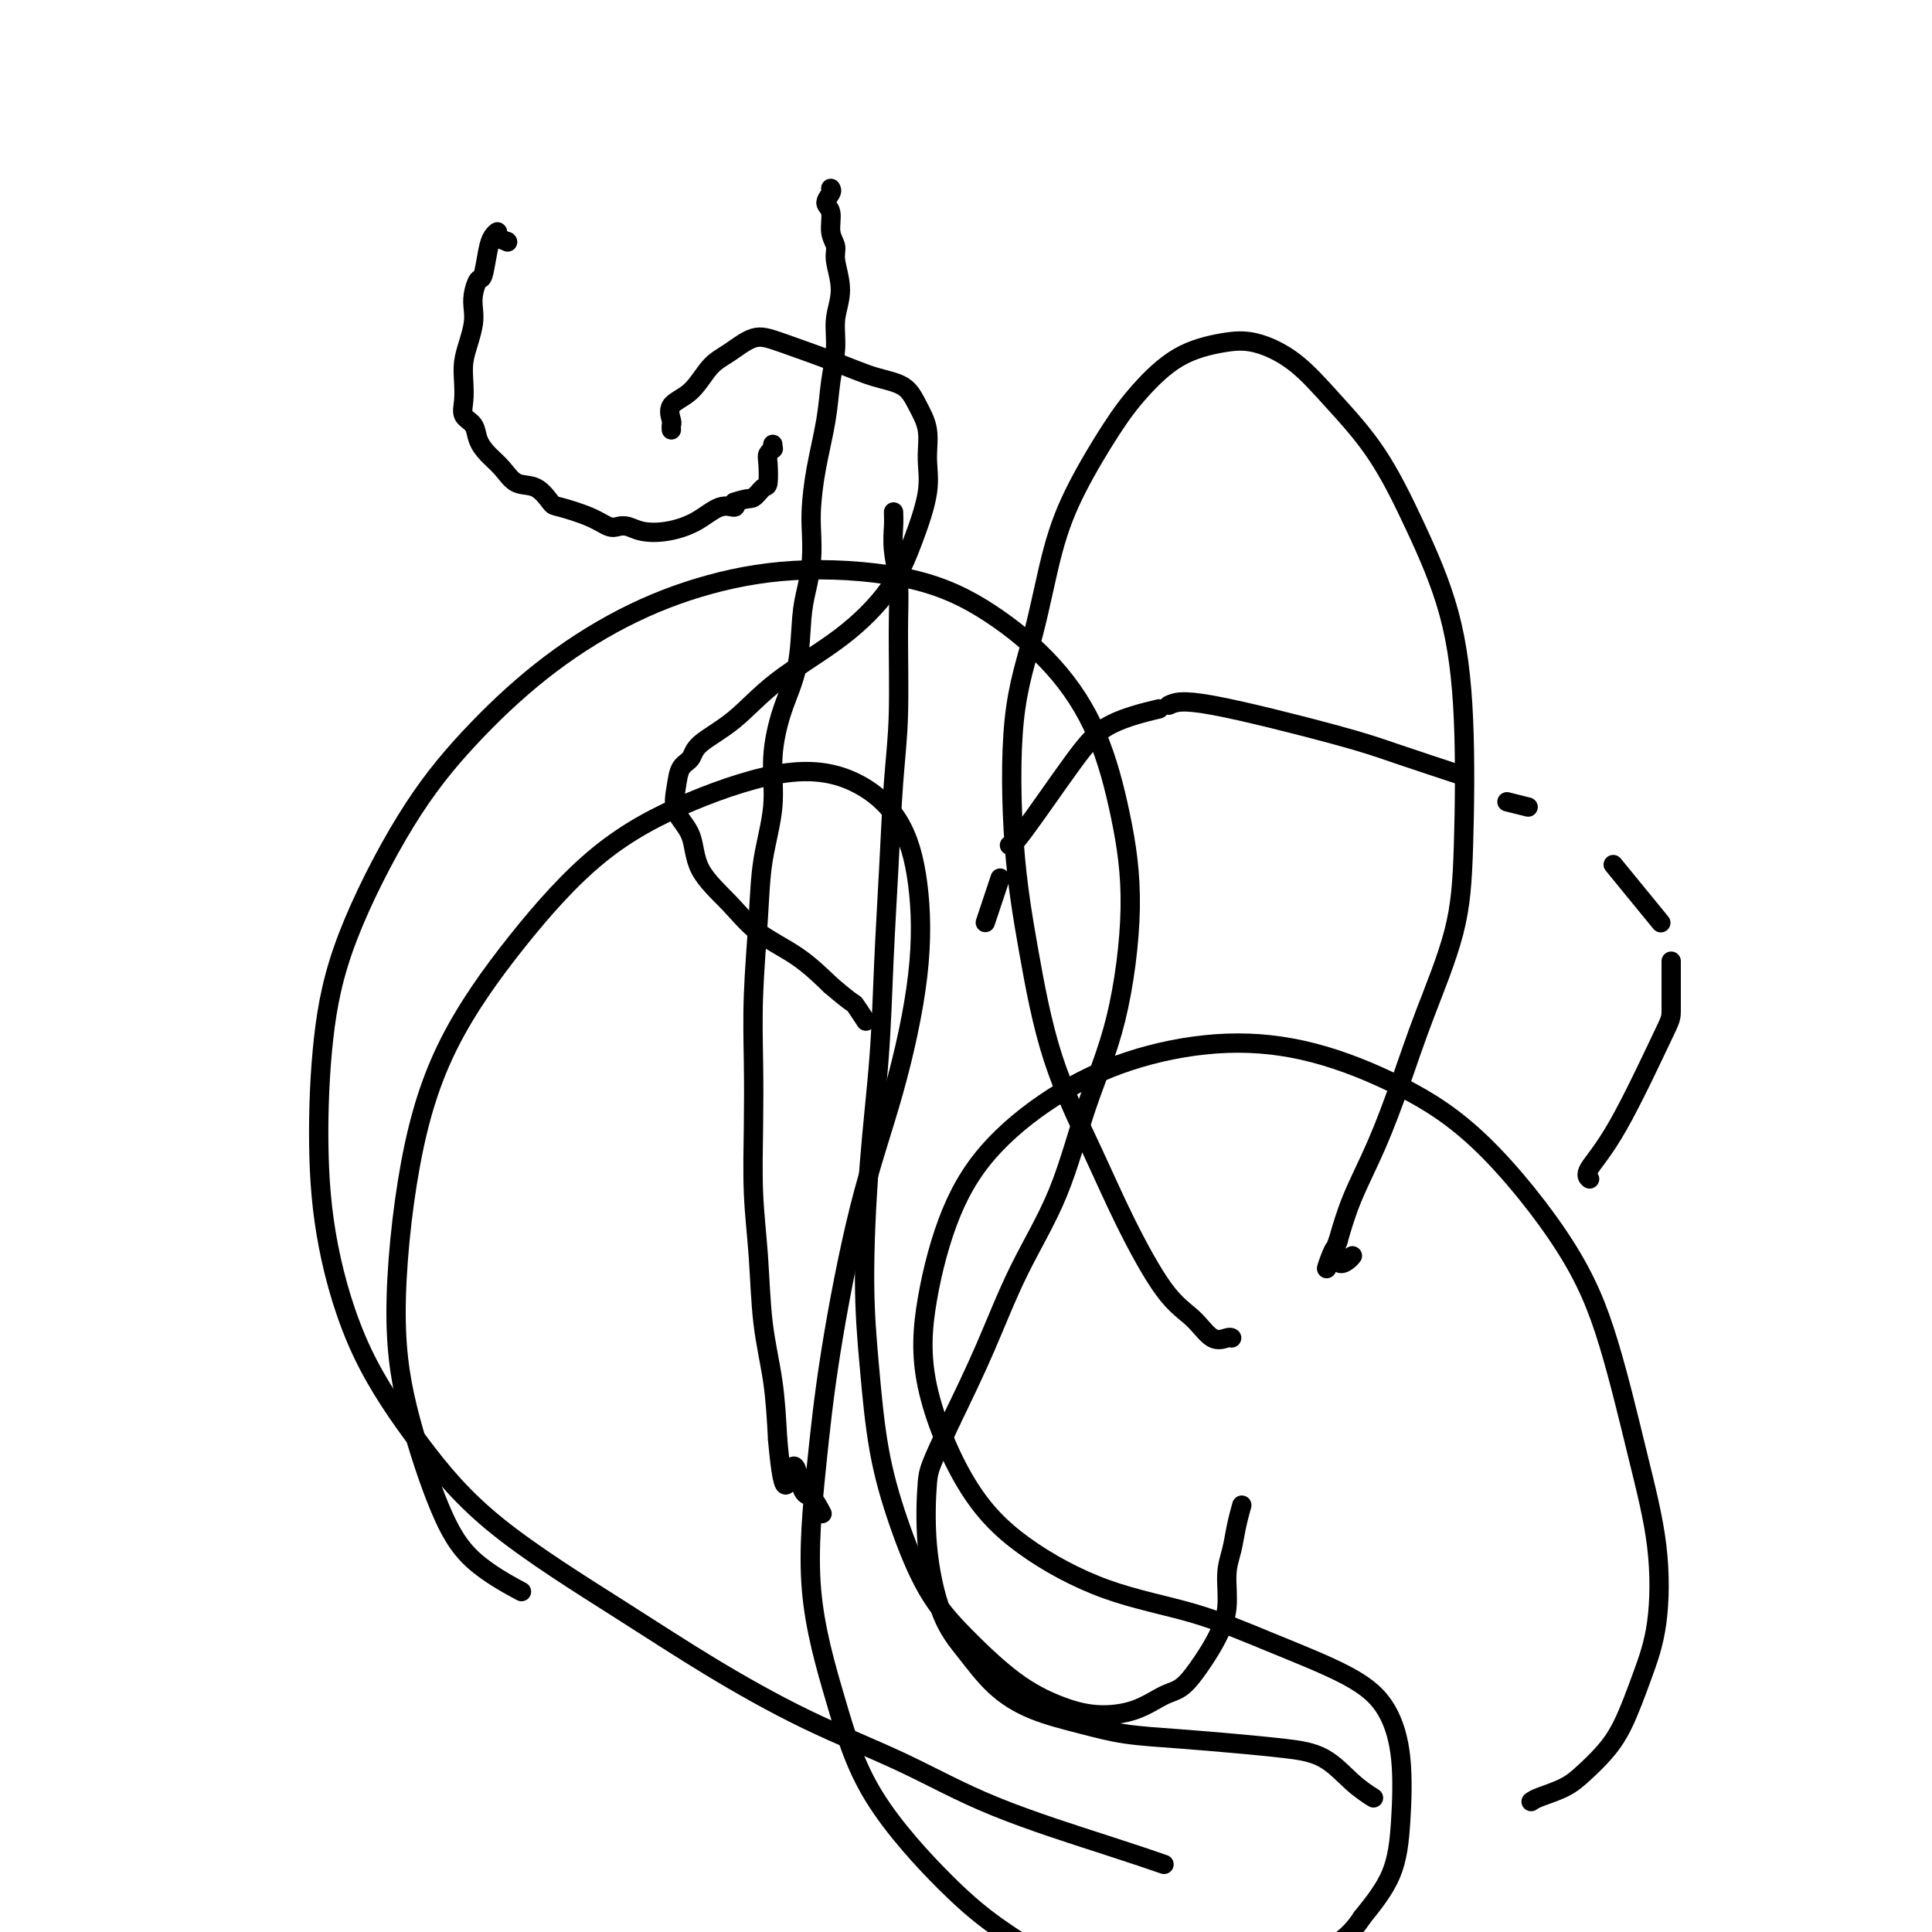 <svg viewBox='0 0 400 400' version='1.1' xmlns='http://www.w3.org/2000/svg' xmlns:xlink='http://www.w3.org/1999/xlink'><g fill='none' stroke='#000000' stroke-width='4' stroke-linecap='round' stroke-linejoin='round'><path d='M172,39c0.146,0.230 0.292,0.460 0,1c-0.292,0.540 -1.022,1.391 -1,2c0.022,0.609 0.795,0.976 1,2c0.205,1.024 -0.159,2.705 0,4c0.159,1.295 0.842,2.203 1,3c0.158,0.797 -0.210,1.484 0,3c0.210,1.516 0.996,3.860 1,6c0.004,2.140 -0.776,4.075 -1,6c-0.224,1.925 0.108,3.841 0,6c-0.108,2.159 -0.656,4.561 -1,7c-0.344,2.439 -0.484,4.916 -1,8c-0.516,3.084 -1.409,6.775 -2,10c-0.591,3.225 -0.880,5.985 -1,8c-0.120,2.015 -0.072,3.285 0,5c0.072,1.715 0.168,3.875 0,6c-0.168,2.125 -0.599,4.213 -1,6c-0.401,1.787 -0.771,3.271 -1,6c-0.229,2.729 -0.317,6.704 -1,10c-0.683,3.296 -1.961,5.913 -3,9c-1.039,3.087 -1.837,6.644 -2,10c-0.163,3.356 0.310,6.510 0,10c-0.310,3.490 -1.403,7.315 -2,11c-0.597,3.685 -0.697,7.229 -1,12c-0.303,4.771 -0.810,10.769 -1,16c-0.190,5.231 -0.063,9.696 0,14c0.063,4.304 0.062,8.446 0,13c-0.062,4.554 -0.185,9.522 0,14c0.185,4.478 0.678,8.468 1,13c0.322,4.532 0.471,9.605 1,14c0.529,4.395 1.437,8.113 2,12c0.563,3.887 0.782,7.944 1,12'/><path d='M161,298c1.356,15.368 2.244,7.789 3,6c0.756,-1.789 1.378,2.211 2,4c0.622,1.789 1.244,1.366 2,2c0.756,0.634 1.644,2.324 2,3c0.356,0.676 0.178,0.338 0,0'/><path d='M185,106c0.031,0.864 0.062,1.728 0,3c-0.062,1.272 -0.216,2.953 0,5c0.216,2.047 0.801,4.461 1,7c0.199,2.539 0.012,5.205 0,10c-0.012,4.795 0.152,11.721 0,17c-0.152,5.279 -0.622,8.912 -1,14c-0.378,5.088 -0.666,11.631 -1,18c-0.334,6.369 -0.714,12.565 -1,19c-0.286,6.435 -0.478,13.110 -1,20c-0.522,6.890 -1.373,13.995 -2,22c-0.627,8.005 -1.031,16.911 -1,24c0.031,7.089 0.496,12.363 1,18c0.504,5.637 1.048,11.637 2,17c0.952,5.363 2.314,10.087 4,15c1.686,4.913 3.697,10.014 6,14c2.303,3.986 4.897,6.857 8,10c3.103,3.143 6.714,6.559 10,9c3.286,2.441 6.247,3.908 9,5c2.753,1.092 5.296,1.808 8,2c2.704,0.192 5.567,-0.141 8,-1c2.433,-0.859 4.435,-2.243 6,-3c1.565,-0.757 2.692,-0.887 4,-2c1.308,-1.113 2.798,-3.209 4,-5c1.202,-1.791 2.114,-3.276 3,-5c0.886,-1.724 1.744,-3.689 2,-6c0.256,-2.311 -0.089,-4.970 0,-7c0.089,-2.030 0.611,-3.431 1,-5c0.389,-1.569 0.643,-3.307 1,-5c0.357,-1.693 0.816,-3.341 1,-4c0.184,-0.659 0.092,-0.330 0,0'/><path d='M255,277c-0.170,-0.097 -0.340,-0.193 -1,0c-0.660,0.193 -1.811,0.676 -3,0c-1.189,-0.676 -2.418,-2.511 -4,-4c-1.582,-1.489 -3.518,-2.633 -6,-6c-2.482,-3.367 -5.509,-8.958 -8,-14c-2.491,-5.042 -4.446,-9.535 -7,-15c-2.554,-5.465 -5.706,-11.902 -8,-19c-2.294,-7.098 -3.731,-14.859 -5,-22c-1.269,-7.141 -2.369,-13.664 -3,-22c-0.631,-8.336 -0.792,-18.486 0,-26c0.792,-7.514 2.537,-12.394 4,-18c1.463,-5.606 2.645,-11.939 4,-17c1.355,-5.061 2.881,-8.852 5,-13c2.119,-4.148 4.829,-8.655 7,-12c2.171,-3.345 3.803,-5.528 6,-8c2.197,-2.472 4.958,-5.232 8,-7c3.042,-1.768 6.366,-2.542 9,-3c2.634,-0.458 4.579,-0.599 7,0c2.421,0.599 5.320,1.938 8,4c2.680,2.062 5.142,4.847 8,8c2.858,3.153 6.111,6.675 9,11c2.889,4.325 5.412,9.453 8,15c2.588,5.547 5.239,11.514 7,18c1.761,6.486 2.632,13.492 3,22c0.368,8.508 0.231,18.519 0,26c-0.231,7.481 -0.558,12.434 -2,18c-1.442,5.566 -4.000,11.746 -6,17c-2.000,5.254 -3.443,9.584 -5,14c-1.557,4.416 -3.227,8.920 -5,13c-1.773,4.080 -3.649,7.737 -5,11c-1.351,3.263 -2.175,6.131 -3,9'/><path d='M277,257c-3.972,10.237 -1.901,3.829 -1,2c0.901,-1.829 0.633,0.922 1,2c0.367,1.078 1.368,0.482 2,0c0.632,-0.482 0.895,-0.852 1,-1c0.105,-0.148 0.053,-0.074 0,0'/><path d='M241,386c-2.917,-1.004 -5.834,-2.007 -12,-4c-6.166,-1.993 -15.582,-4.975 -23,-8c-7.418,-3.025 -12.838,-6.094 -19,-9c-6.162,-2.906 -13.066,-5.651 -20,-9c-6.934,-3.349 -13.900,-7.304 -20,-11c-6.100,-3.696 -11.336,-7.133 -19,-12c-7.664,-4.867 -17.756,-11.164 -25,-17c-7.244,-5.836 -11.638,-11.209 -16,-17c-4.362,-5.791 -8.690,-11.998 -12,-19c-3.310,-7.002 -5.602,-14.799 -7,-22c-1.398,-7.201 -1.904,-13.805 -2,-21c-0.096,-7.195 0.216,-14.979 1,-22c0.784,-7.021 2.038,-13.278 5,-21c2.962,-7.722 7.630,-16.908 12,-24c4.370,-7.092 8.442,-12.091 13,-17c4.558,-4.909 9.602,-9.729 15,-14c5.398,-4.271 11.151,-7.992 17,-11c5.849,-3.008 11.793,-5.305 18,-7c6.207,-1.695 12.676,-2.790 20,-3c7.324,-0.210 15.502,0.466 22,2c6.498,1.534 11.316,3.926 16,7c4.684,3.074 9.235,6.828 13,11c3.765,4.172 6.746,8.760 9,14c2.254,5.240 3.783,11.133 5,17c1.217,5.867 2.123,11.710 2,19c-0.123,7.290 -1.276,16.029 -3,23c-1.724,6.971 -4.020,12.175 -6,18c-1.980,5.825 -3.644,12.273 -6,18c-2.356,5.727 -5.404,10.734 -8,16c-2.596,5.266 -4.742,10.790 -7,16c-2.258,5.210 -4.629,10.105 -7,15'/><path d='M197,294c-4.504,9.626 -4.763,10.191 -5,13c-0.237,2.809 -0.452,7.861 0,13c0.452,5.139 1.570,10.363 3,14c1.430,3.637 3.172,5.685 5,8c1.828,2.315 3.743,4.896 6,7c2.257,2.104 4.855,3.729 8,5c3.145,1.271 6.838,2.186 10,3c3.162,0.814 5.793,1.528 9,2c3.207,0.472 6.990,0.703 11,1c4.010,0.297 8.249,0.661 12,1c3.751,0.339 7.016,0.651 10,1c2.984,0.349 5.686,0.733 8,2c2.314,1.267 4.238,3.418 6,5c1.762,1.582 3.360,2.595 4,3c0.640,0.405 0.320,0.203 0,0'/><path d='M317,373c0.375,-0.263 0.749,-0.526 2,-1c1.251,-0.474 3.377,-1.158 5,-2c1.623,-0.842 2.743,-1.841 4,-3c1.257,-1.159 2.651,-2.479 4,-4c1.349,-1.521 2.652,-3.244 4,-6c1.348,-2.756 2.740,-6.546 4,-10c1.260,-3.454 2.388,-6.571 3,-11c0.612,-4.429 0.709,-10.169 0,-16c-0.709,-5.831 -2.225,-11.754 -4,-19c-1.775,-7.246 -3.810,-15.814 -6,-23c-2.190,-7.186 -4.534,-12.989 -9,-20c-4.466,-7.011 -11.055,-15.231 -17,-21c-5.945,-5.769 -11.248,-9.087 -17,-12c-5.752,-2.913 -11.953,-5.422 -18,-7c-6.047,-1.578 -11.940,-2.224 -18,-2c-6.060,0.224 -12.289,1.318 -18,3c-5.711,1.682 -10.905,3.950 -16,7c-5.095,3.050 -10.090,6.881 -14,11c-3.910,4.119 -6.736,8.527 -9,14c-2.264,5.473 -3.966,12.011 -5,18c-1.034,5.989 -1.399,11.430 0,18c1.399,6.570 4.564,14.271 8,20c3.436,5.729 7.145,9.486 12,13c4.855,3.514 10.858,6.785 17,9c6.142,2.215 12.424,3.373 18,5c5.576,1.627 10.448,3.722 16,6c5.552,2.278 11.786,4.738 16,7c4.214,2.262 6.408,4.324 8,7c1.592,2.676 2.581,5.965 3,10c0.419,4.035 0.267,8.817 0,13c-0.267,4.183 -0.648,7.767 -2,11c-1.352,3.233 -3.676,6.117 -6,9'/><path d='M282,397c-2.986,4.653 -6.452,6.285 -10,8c-3.548,1.715 -7.180,3.511 -11,5c-3.820,1.489 -7.829,2.670 -12,3c-4.171,0.330 -8.505,-0.191 -13,-1c-4.495,-0.809 -9.151,-1.906 -14,-4c-4.849,-2.094 -9.889,-5.187 -14,-8c-4.111,-2.813 -7.292,-5.348 -12,-10c-4.708,-4.652 -10.943,-11.423 -15,-18c-4.057,-6.577 -5.935,-12.962 -8,-20c-2.065,-7.038 -4.315,-14.729 -5,-23c-0.685,-8.271 0.195,-17.123 1,-25c0.805,-7.877 1.535,-14.779 3,-24c1.465,-9.221 3.666,-20.760 6,-30c2.334,-9.240 4.801,-16.180 7,-24c2.199,-7.820 4.129,-16.520 5,-24c0.871,-7.480 0.682,-13.740 0,-19c-0.682,-5.260 -1.858,-9.519 -4,-13c-2.142,-3.481 -5.252,-6.185 -9,-8c-3.748,-1.815 -8.135,-2.742 -14,-2c-5.865,0.742 -13.209,3.151 -20,6c-6.791,2.849 -13.030,6.136 -19,11c-5.970,4.864 -11.670,11.306 -17,18c-5.330,6.694 -10.290,13.641 -14,21c-3.710,7.359 -6.172,15.131 -8,25c-1.828,9.869 -3.024,21.836 -3,31c0.024,9.164 1.269,15.525 3,22c1.731,6.475 3.949,13.066 6,18c2.051,4.934 3.937,8.213 7,11c3.063,2.787 7.304,5.082 9,6c1.696,0.918 0.848,0.459 0,0'/><path d='M105,50c0.000,0.000 0.100,0.100 0.1,0.1'/><path d='M105,50c-0.869,-0.293 -1.739,-0.586 -2,-1c-0.261,-0.414 0.085,-0.951 0,-1c-0.085,-0.049 -0.601,0.388 -1,1c-0.399,0.612 -0.682,1.399 -1,3c-0.318,1.601 -0.673,4.017 -1,5c-0.327,0.983 -0.626,0.534 -1,1c-0.374,0.466 -0.822,1.846 -1,3c-0.178,1.154 -0.086,2.083 0,3c0.086,0.917 0.167,1.824 0,3c-0.167,1.176 -0.583,2.623 -1,4c-0.417,1.377 -0.837,2.686 -1,4c-0.163,1.314 -0.069,2.634 0,4c0.069,1.366 0.115,2.778 0,4c-0.115,1.222 -0.389,2.255 0,3c0.389,0.745 1.443,1.202 2,2c0.557,0.798 0.617,1.938 1,3c0.383,1.062 1.090,2.047 2,3c0.910,0.953 2.022,1.876 3,3c0.978,1.124 1.822,2.450 3,3c1.178,0.550 2.689,0.323 4,1c1.311,0.677 2.420,2.259 3,3c0.580,0.741 0.630,0.643 2,1c1.370,0.357 4.059,1.171 6,2c1.941,0.829 3.133,1.673 4,2c0.867,0.327 1.410,0.136 2,0c0.590,-0.136 1.228,-0.216 2,0c0.772,0.216 1.678,0.728 3,1c1.322,0.272 3.059,0.305 5,0c1.941,-0.305 4.087,-0.948 6,-2c1.913,-1.052 3.592,-2.514 5,-3c1.408,-0.486 2.545,0.004 3,0c0.455,-0.004 0.227,-0.502 0,-1'/><path d='M152,104c2.966,-1.034 3.382,-0.620 4,-1c0.618,-0.380 1.437,-1.556 2,-2c0.563,-0.444 0.869,-0.158 1,-1c0.131,-0.842 0.087,-2.813 0,-4c-0.087,-1.187 -0.216,-1.589 0,-2c0.216,-0.411 0.776,-0.832 1,-1c0.224,-0.168 0.112,-0.084 0,0'/><path d='M160,92c0.000,0.000 0.000,0.000 0,0c0.000,0.000 0.000,0.000 0,0'/><path d='M139,89c-0.026,-0.386 -0.051,-0.771 0,-1c0.051,-0.229 0.179,-0.300 0,-1c-0.179,-0.700 -0.663,-2.027 0,-3c0.663,-0.973 2.474,-1.591 4,-3c1.526,-1.409 2.766,-3.609 4,-5c1.234,-1.391 2.463,-1.974 4,-3c1.537,-1.026 3.381,-2.495 5,-3c1.619,-0.505 3.014,-0.047 6,1c2.986,1.047 7.564,2.683 11,4c3.436,1.317 5.729,2.314 8,3c2.271,0.686 4.520,1.060 6,2c1.480,0.940 2.192,2.446 3,4c0.808,1.554 1.711,3.156 2,5c0.289,1.844 -0.036,3.928 0,6c0.036,2.072 0.434,4.130 0,7c-0.434,2.870 -1.702,6.553 -3,10c-1.298,3.447 -2.628,6.659 -5,10c-2.372,3.341 -5.786,6.810 -10,10c-4.214,3.190 -9.227,6.099 -13,9c-3.773,2.901 -6.306,5.793 -9,8c-2.694,2.207 -5.548,3.727 -7,5c-1.452,1.273 -1.503,2.298 -2,3c-0.497,0.702 -1.441,1.081 -2,2c-0.559,0.919 -0.734,2.379 -1,4c-0.266,1.621 -0.623,3.402 0,5c0.623,1.598 2.226,3.013 3,5c0.774,1.987 0.718,4.546 2,7c1.282,2.454 3.900,4.802 6,7c2.100,2.198 3.681,4.246 6,6c2.319,1.754 5.377,3.216 8,5c2.623,1.784 4.812,3.892 7,6'/><path d='M172,204c5.190,4.440 4.667,3.542 5,4c0.333,0.458 1.524,2.274 2,3c0.476,0.726 0.238,0.363 0,0'/><path d='M204,191c0.733,-2.200 1.467,-4.400 2,-6c0.533,-1.600 0.867,-2.600 1,-3c0.133,-0.400 0.067,-0.200 0,0'/><path d='M209,175c0.306,0.099 0.612,0.198 3,-3c2.388,-3.198 6.856,-9.692 10,-14c3.144,-4.308 4.962,-6.429 8,-8c3.038,-1.571 7.297,-2.592 9,-3c1.703,-0.408 0.852,-0.204 0,0'/><path d='M242,146c1.271,-0.590 2.542,-1.180 9,0c6.458,1.180 18.102,4.131 25,6c6.898,1.869 9.049,2.657 13,4c3.951,1.343 9.700,3.241 12,4c2.300,0.759 1.150,0.380 0,0'/><path d='M312,166c1.667,0.417 3.333,0.833 4,1c0.667,0.167 0.333,0.083 0,0'/><path d='M334,179c3.750,4.583 7.500,9.167 9,11c1.500,1.833 0.750,0.917 0,0'/><path d='M346,199c0.002,4.024 0.004,8.049 0,10c-0.004,1.951 -0.015,1.829 -2,6c-1.985,4.171 -5.944,12.633 -9,18c-3.056,5.367 -5.207,7.637 -6,9c-0.793,1.363 -0.226,1.818 0,2c0.226,0.182 0.113,0.091 0,0'/></g>
</svg>